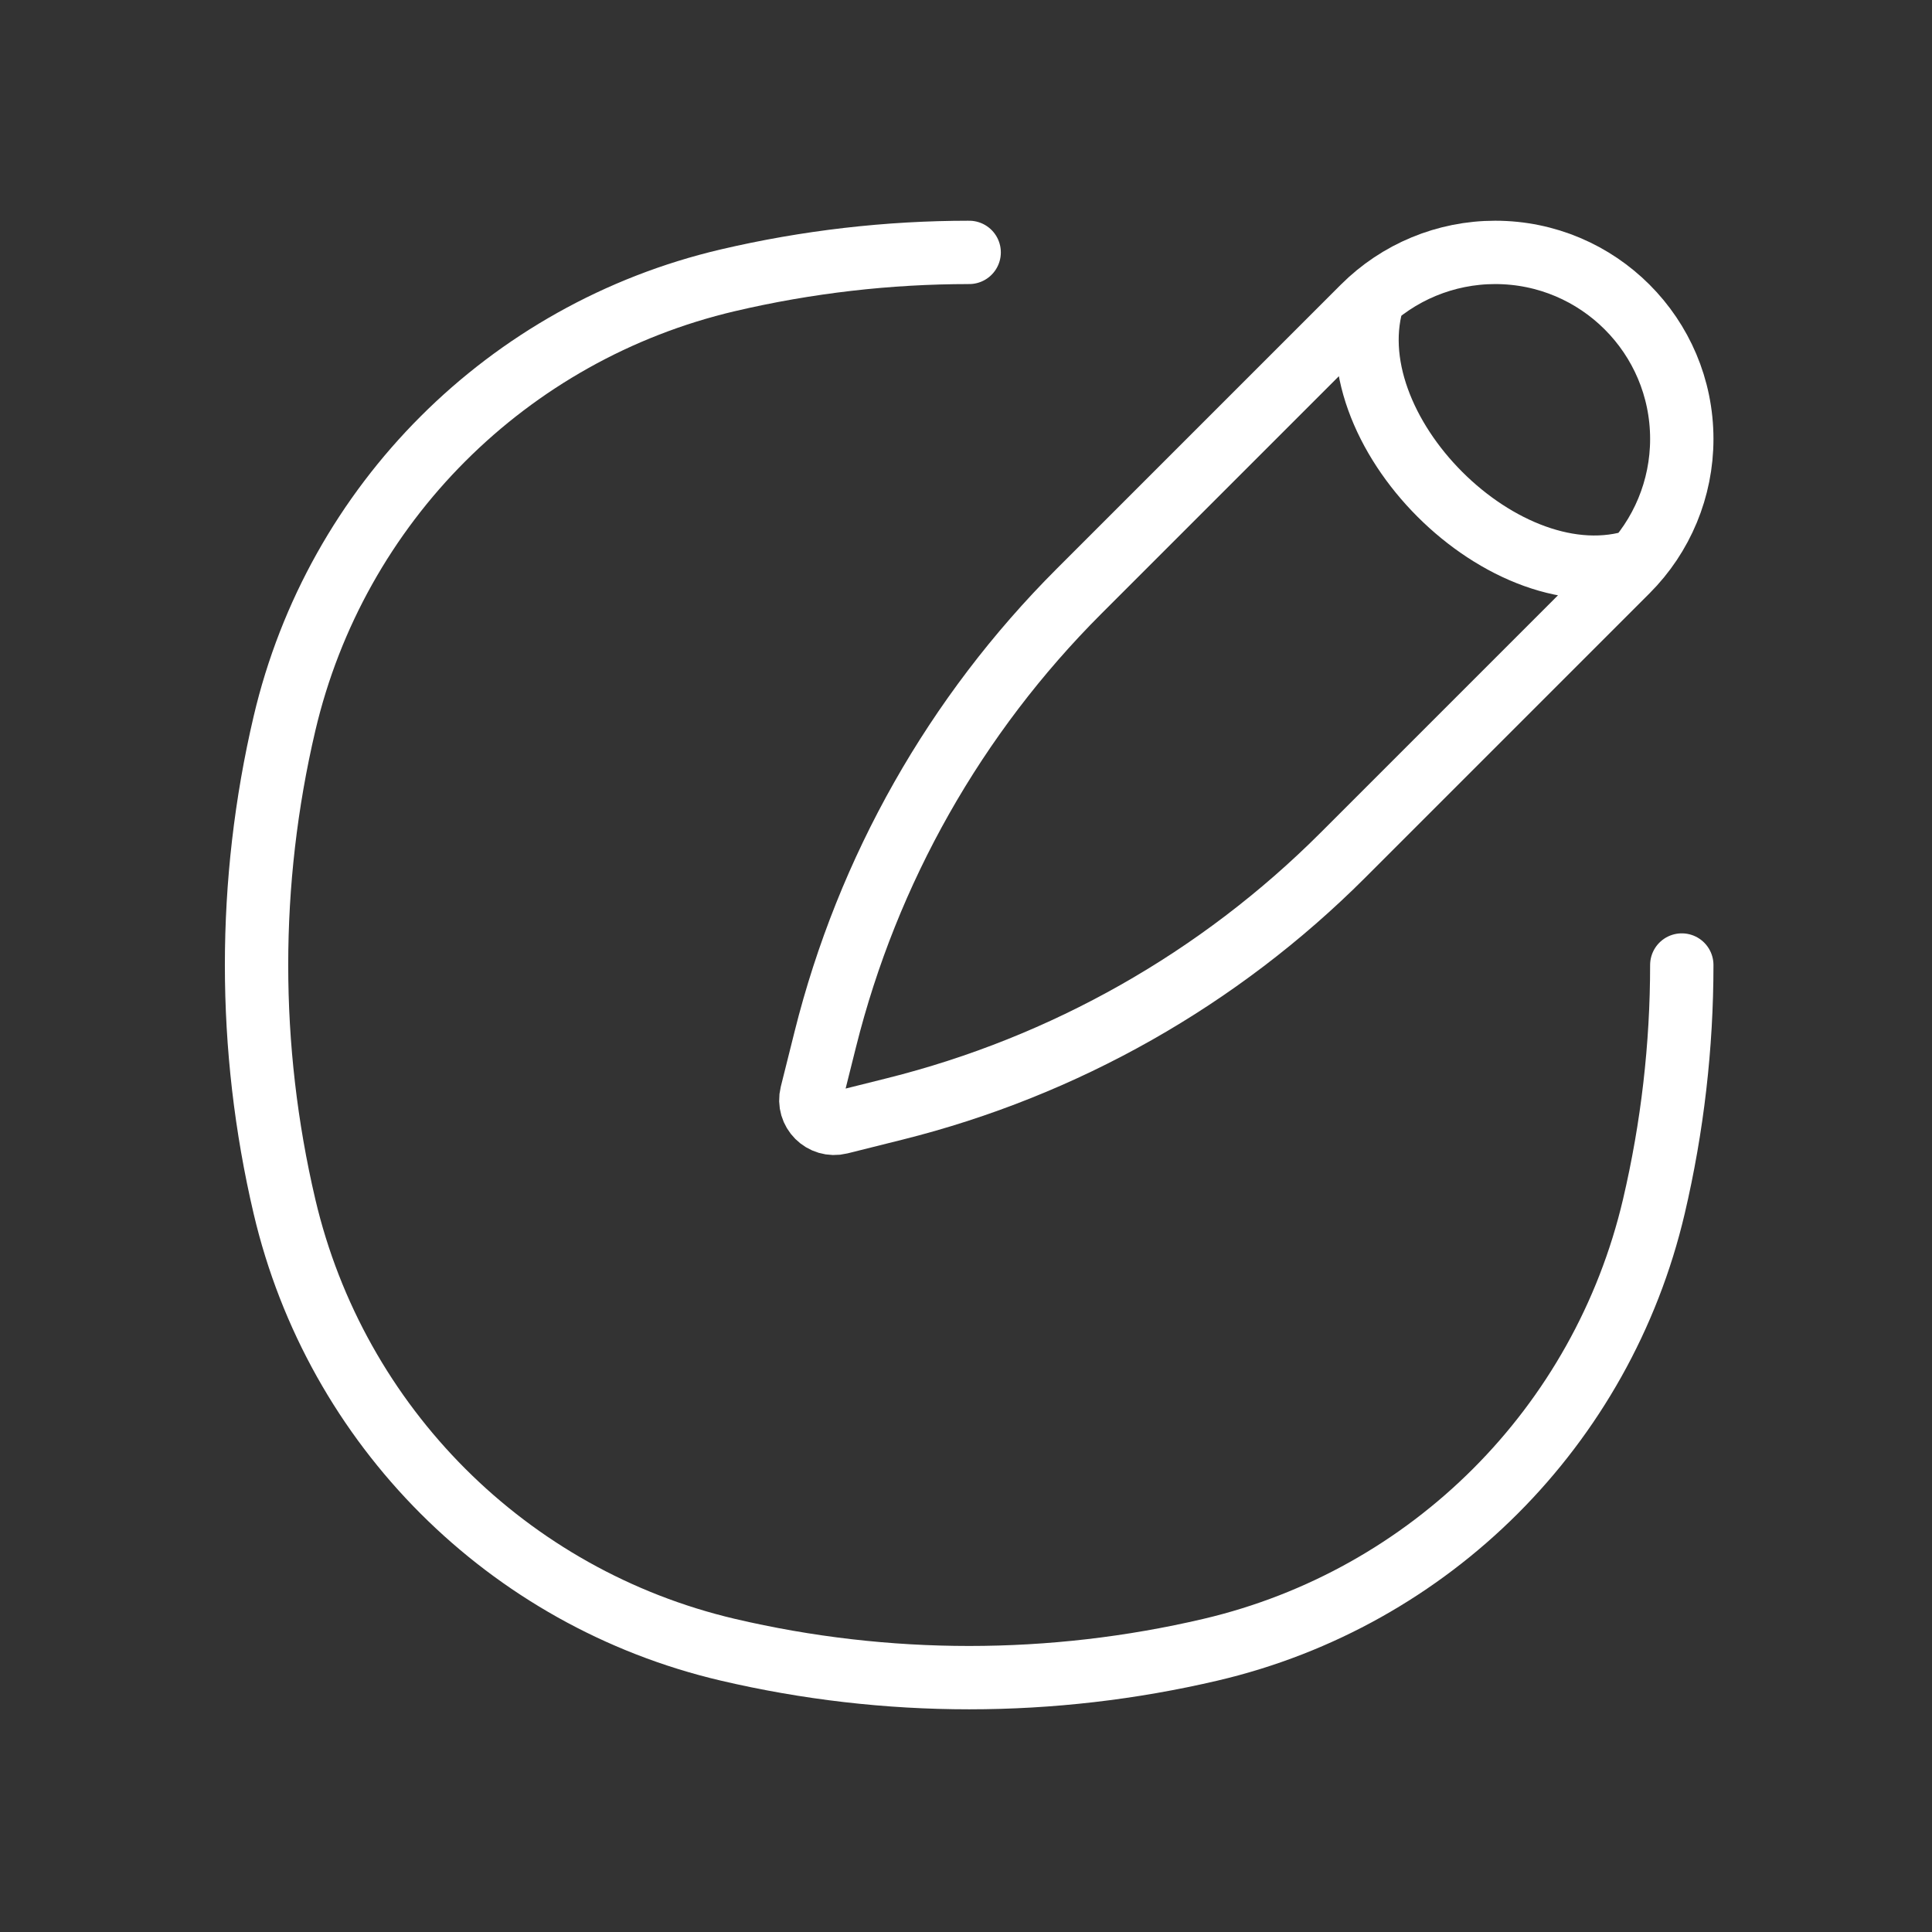 <?xml version="1.0" encoding="UTF-8"?>
<svg xmlns="http://www.w3.org/2000/svg" width="61" height="61" viewBox="0 0 61 61" fill="none">
  <rect x="0" y="0" width="61" height="61" fill="#333333" stroke="none"/>
  <path d="M51.711 17.69C47.545 19.079 41.99 13.524 43.379 9.358M43.042 9.695L34.066 18.671C30.163 22.573 27.395 27.462 26.057 32.816L25.623 34.551C25.488 35.092 25.977 35.581 26.518 35.446L28.253 35.012C33.607 33.674 38.496 30.905 42.398 27.003L51.374 18.027C52.479 16.922 53.1 15.424 53.1 13.861C53.1 10.607 50.462 7.969 47.208 7.969C45.645 7.969 44.147 8.59 43.042 9.695Z" stroke="white" stroke-width="2"></path>
  <path d="M30.6 7.969C28.042 7.969 25.484 8.263 22.976 8.851C16.033 10.48 10.611 15.901 8.982 22.845C7.806 27.859 7.806 33.078 8.982 38.093C10.611 45.036 16.033 50.458 22.976 52.087C27.991 53.263 33.21 53.263 38.224 52.087C45.168 50.458 50.589 45.036 52.218 38.093C52.806 35.585 53.1 33.027 53.1 30.469" stroke="white" stroke-width="2" stroke-linecap="round"></path>
</svg>
